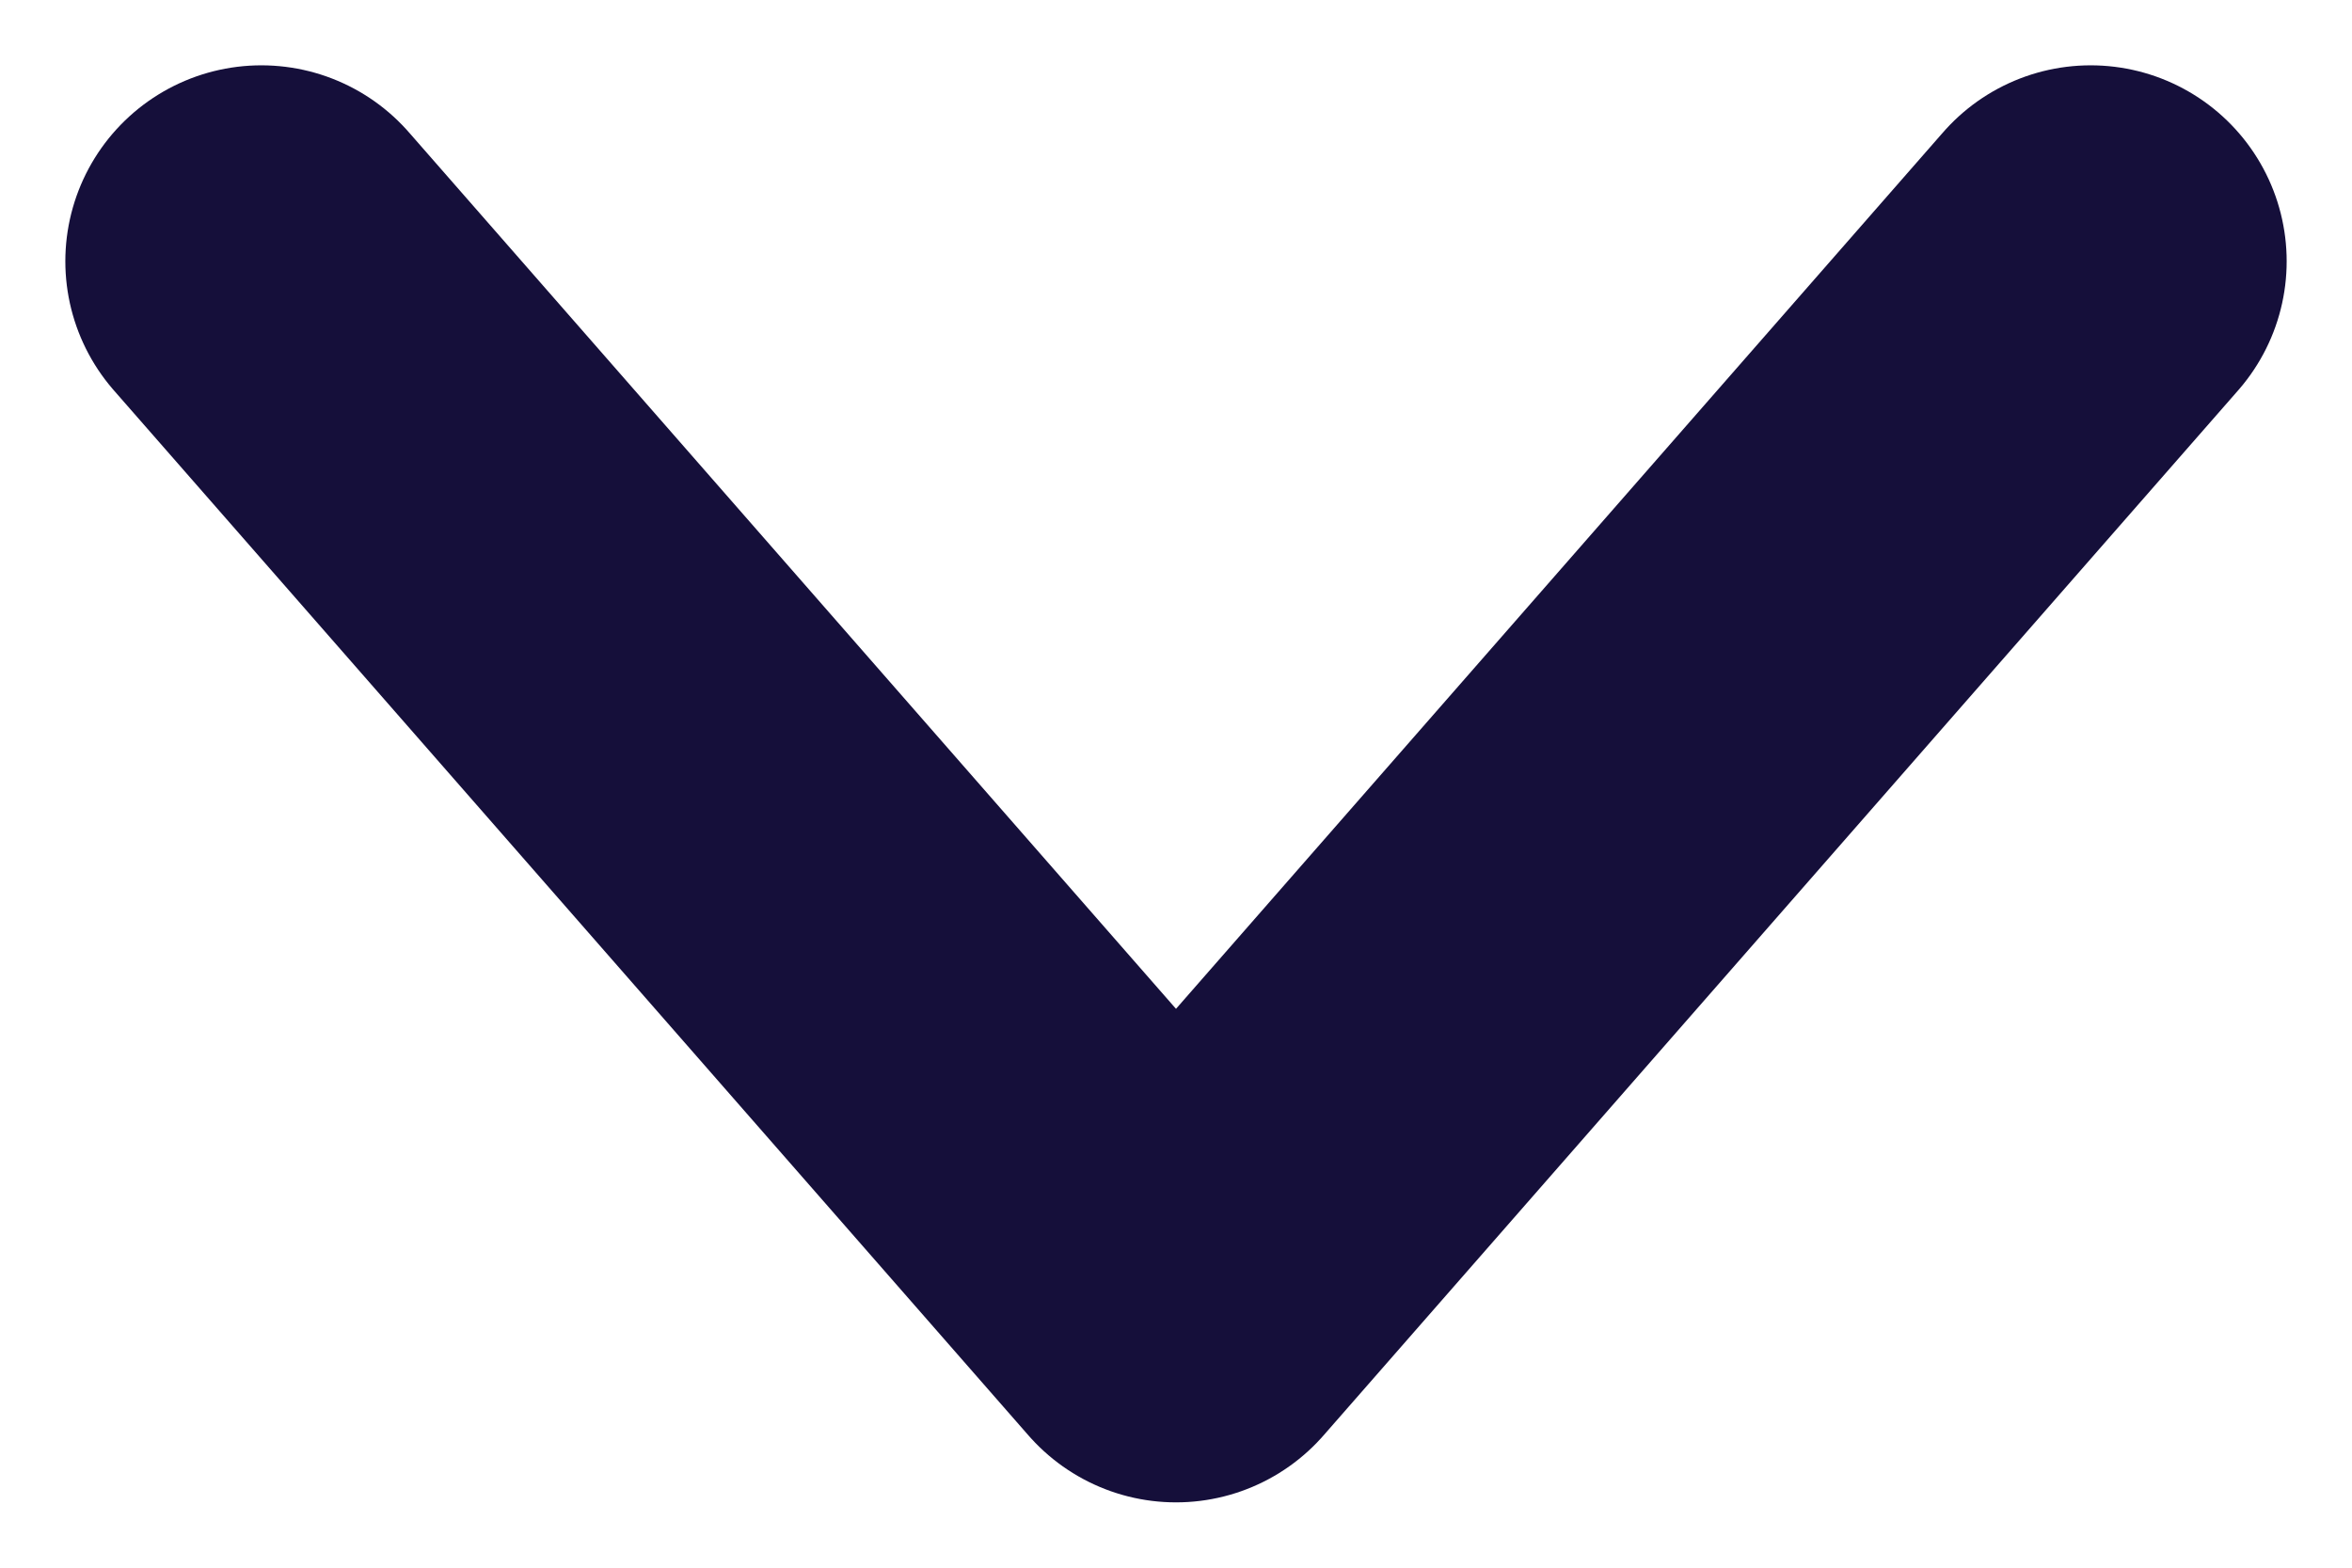 <?xml version="1.0" encoding="UTF-8"?>
<svg width="9px" height="6px" viewBox="0 0 9 6" version="1.1" xmlns="http://www.w3.org/2000/svg" xmlns:xlink="http://www.w3.org/1999/xlink">
    <!-- Generator: Sketch 51 (57462) - http://www.bohemiancoding.com/sketch -->
    <title>Rectangle 3 Copy</title>
    <desc>Created with Sketch.</desc>
    <defs></defs>
    <g id="Page-1" stroke="none" stroke-width="1" fill="none" fill-rule="evenodd">
        <g id="Front-page" transform="translate(-1290, -65)">
            <rect fill="" x="0" y="0" width="1440" height="6565"></rect>
            <g id="Header" transform="translate(114, 42)" stroke="#150F3A" stroke-linecap="round" stroke-linejoin="round" stroke-width="1.5">
                <g id="Group-31" transform="translate(552, 0)">
                    <g id="bahasa" transform="translate(578, 0)">
                        <g id="Group-13" transform="translate(19, 16)">
                            <polyline id="Rectangle-3-Copy" points="35 8 31.5 12 28 8"></polyline>
                        </g>
                    </g>
                </g>
            </g>
        </g>
    </g>
</svg>